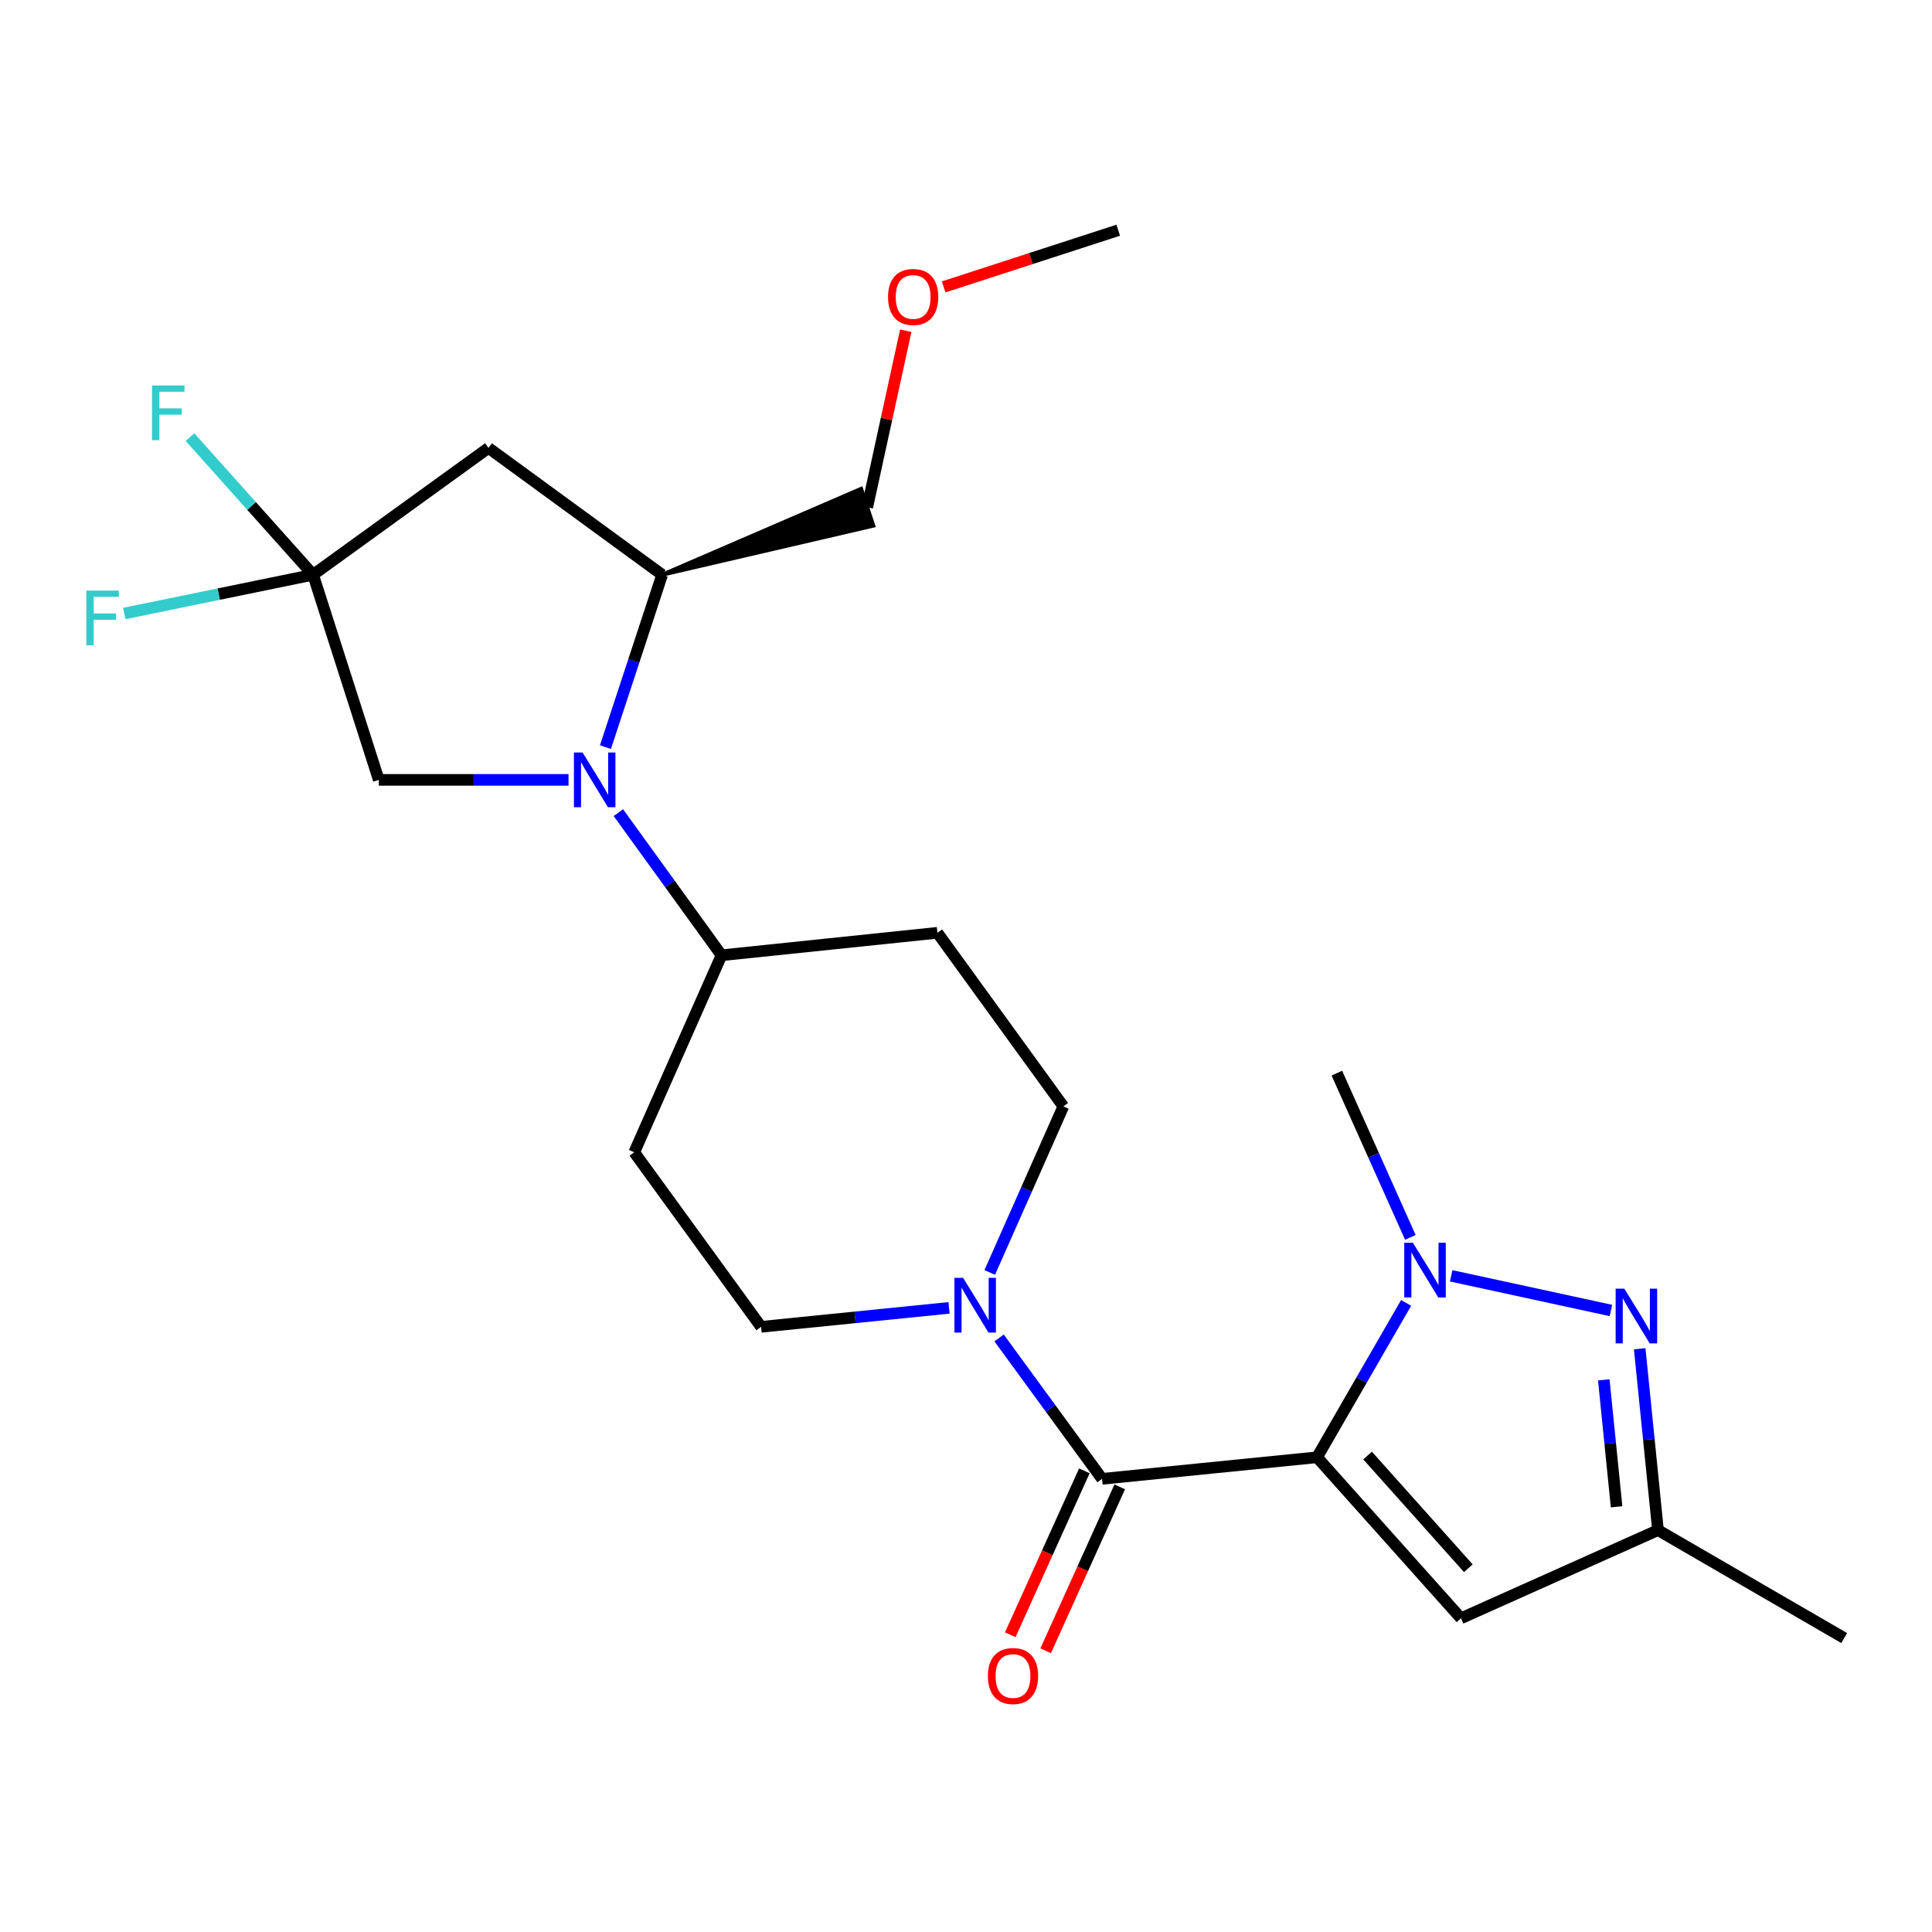 <?xml version='1.0' encoding='iso-8859-1'?>
<svg version='1.1' baseProfile='full'
              xmlns='http://www.w3.org/2000/svg'
                      xmlns:rdkit='http://www.rdkit.org/xml'
                      xmlns:xlink='http://www.w3.org/1999/xlink'
                  xml:space='preserve'
width='1000px' height='1000px' viewBox='0 0 1000 1000'>
<!-- END OF HEADER -->
<rect style='opacity:1.0;fill:#FFFFFF;stroke:none' width='1000' height='1000' x='0' y='0'> </rect>
<path class='bond-0' d='M 681.697,754.287 L 704.75,714.332' style='fill:none;fill-rule:evenodd;stroke:#000000;stroke-width:6px;stroke-linecap:butt;stroke-linejoin:miter;stroke-opacity:1' />
<path class='bond-0' d='M 704.75,714.332 L 727.804,674.376' style='fill:none;fill-rule:evenodd;stroke:#0000FF;stroke-width:6px;stroke-linecap:butt;stroke-linejoin:miter;stroke-opacity:1' />
<path class='bond-1' d='M 681.697,754.287 L 570.419,765.447' style='fill:none;fill-rule:evenodd;stroke:#000000;stroke-width:6px;stroke-linecap:butt;stroke-linejoin:miter;stroke-opacity:1' />
<path class='bond-4' d='M 681.697,754.287 L 756.199,837.625' style='fill:none;fill-rule:evenodd;stroke:#000000;stroke-width:6px;stroke-linecap:butt;stroke-linejoin:miter;stroke-opacity:1' />
<path class='bond-4' d='M 707.863,753.386 L 760.015,811.723' style='fill:none;fill-rule:evenodd;stroke:#000000;stroke-width:6px;stroke-linecap:butt;stroke-linejoin:miter;stroke-opacity:1' />
<path class='bond-2' d='M 751.126,660.359 L 833.806,678.307' style='fill:none;fill-rule:evenodd;stroke:#0000FF;stroke-width:6px;stroke-linecap:butt;stroke-linejoin:miter;stroke-opacity:1' />
<path class='bond-19' d='M 730,640.468 L 710.976,597.958' style='fill:none;fill-rule:evenodd;stroke:#0000FF;stroke-width:6px;stroke-linecap:butt;stroke-linejoin:miter;stroke-opacity:1' />
<path class='bond-19' d='M 710.976,597.958 L 691.952,555.449' style='fill:none;fill-rule:evenodd;stroke:#000000;stroke-width:6px;stroke-linecap:butt;stroke-linejoin:miter;stroke-opacity:1' />
<path class='bond-5' d='M 570.419,765.447 L 543.777,728.987' style='fill:none;fill-rule:evenodd;stroke:#000000;stroke-width:6px;stroke-linecap:butt;stroke-linejoin:miter;stroke-opacity:1' />
<path class='bond-5' d='M 543.777,728.987 L 517.135,692.528' style='fill:none;fill-rule:evenodd;stroke:#0000FF;stroke-width:6px;stroke-linecap:butt;stroke-linejoin:miter;stroke-opacity:1' />
<path class='bond-14' d='M 561.258,761.306 L 542.08,803.733' style='fill:none;fill-rule:evenodd;stroke:#000000;stroke-width:6px;stroke-linecap:butt;stroke-linejoin:miter;stroke-opacity:1' />
<path class='bond-14' d='M 542.08,803.733 L 522.902,846.16' style='fill:none;fill-rule:evenodd;stroke:#FF0000;stroke-width:6px;stroke-linecap:butt;stroke-linejoin:miter;stroke-opacity:1' />
<path class='bond-14' d='M 579.581,769.589 L 560.403,812.016' style='fill:none;fill-rule:evenodd;stroke:#000000;stroke-width:6px;stroke-linecap:butt;stroke-linejoin:miter;stroke-opacity:1' />
<path class='bond-14' d='M 560.403,812.016 L 541.226,854.443' style='fill:none;fill-rule:evenodd;stroke:#FF0000;stroke-width:6px;stroke-linecap:butt;stroke-linejoin:miter;stroke-opacity:1' />
<path class='bond-24' d='M 848.707,698.115 L 853.439,745.053' style='fill:none;fill-rule:evenodd;stroke:#0000FF;stroke-width:6px;stroke-linecap:butt;stroke-linejoin:miter;stroke-opacity:1' />
<path class='bond-24' d='M 853.439,745.053 L 858.17,791.99' style='fill:none;fill-rule:evenodd;stroke:#000000;stroke-width:6px;stroke-linecap:butt;stroke-linejoin:miter;stroke-opacity:1' />
<path class='bond-24' d='M 830.12,714.213 L 833.432,747.07' style='fill:none;fill-rule:evenodd;stroke:#0000FF;stroke-width:6px;stroke-linecap:butt;stroke-linejoin:miter;stroke-opacity:1' />
<path class='bond-24' d='M 833.432,747.07 L 836.744,779.926' style='fill:none;fill-rule:evenodd;stroke:#000000;stroke-width:6px;stroke-linecap:butt;stroke-linejoin:miter;stroke-opacity:1' />
<path class='bond-3' d='M 320.07,420.625 L 346.764,457.533' style='fill:none;fill-rule:evenodd;stroke:#0000FF;stroke-width:6px;stroke-linecap:butt;stroke-linejoin:miter;stroke-opacity:1' />
<path class='bond-3' d='M 346.764,457.533 L 373.458,494.442' style='fill:none;fill-rule:evenodd;stroke:#000000;stroke-width:6px;stroke-linecap:butt;stroke-linejoin:miter;stroke-opacity:1' />
<path class='bond-8' d='M 313.38,386.71 L 328.053,342.101' style='fill:none;fill-rule:evenodd;stroke:#0000FF;stroke-width:6px;stroke-linecap:butt;stroke-linejoin:miter;stroke-opacity:1' />
<path class='bond-8' d='M 328.053,342.101 L 342.725,297.491' style='fill:none;fill-rule:evenodd;stroke:#000000;stroke-width:6px;stroke-linecap:butt;stroke-linejoin:miter;stroke-opacity:1' />
<path class='bond-10' d='M 294.27,403.664 L 245.163,403.664' style='fill:none;fill-rule:evenodd;stroke:#0000FF;stroke-width:6px;stroke-linecap:butt;stroke-linejoin:miter;stroke-opacity:1' />
<path class='bond-10' d='M 245.163,403.664 L 196.057,403.664' style='fill:none;fill-rule:evenodd;stroke:#000000;stroke-width:6px;stroke-linecap:butt;stroke-linejoin:miter;stroke-opacity:1' />
<path class='bond-9' d='M 756.199,837.625 L 858.17,791.99' style='fill:none;fill-rule:evenodd;stroke:#000000;stroke-width:6px;stroke-linecap:butt;stroke-linejoin:miter;stroke-opacity:1' />
<path class='bond-15' d='M 512.281,658.611 L 531.335,615.643' style='fill:none;fill-rule:evenodd;stroke:#0000FF;stroke-width:6px;stroke-linecap:butt;stroke-linejoin:miter;stroke-opacity:1' />
<path class='bond-15' d='M 531.335,615.643 L 550.389,572.675' style='fill:none;fill-rule:evenodd;stroke:#000000;stroke-width:6px;stroke-linecap:butt;stroke-linejoin:miter;stroke-opacity:1' />
<path class='bond-16' d='M 491.23,676.95 L 442.582,681.859' style='fill:none;fill-rule:evenodd;stroke:#0000FF;stroke-width:6px;stroke-linecap:butt;stroke-linejoin:miter;stroke-opacity:1' />
<path class='bond-16' d='M 442.582,681.859 L 393.935,686.768' style='fill:none;fill-rule:evenodd;stroke:#000000;stroke-width:6px;stroke-linecap:butt;stroke-linejoin:miter;stroke-opacity:1' />
<path class='bond-6' d='M 162.051,297.491 L 196.057,403.664' style='fill:none;fill-rule:evenodd;stroke:#000000;stroke-width:6px;stroke-linecap:butt;stroke-linejoin:miter;stroke-opacity:1' />
<path class='bond-17' d='M 162.051,297.491 L 113.18,307.519' style='fill:none;fill-rule:evenodd;stroke:#000000;stroke-width:6px;stroke-linecap:butt;stroke-linejoin:miter;stroke-opacity:1' />
<path class='bond-17' d='M 113.18,307.519 L 64.309,317.547' style='fill:none;fill-rule:evenodd;stroke:#33CCCC;stroke-width:6px;stroke-linecap:butt;stroke-linejoin:miter;stroke-opacity:1' />
<path class='bond-18' d='M 162.051,297.491 L 130.193,261.867' style='fill:none;fill-rule:evenodd;stroke:#000000;stroke-width:6px;stroke-linecap:butt;stroke-linejoin:miter;stroke-opacity:1' />
<path class='bond-18' d='M 130.193,261.867 L 98.334,226.242' style='fill:none;fill-rule:evenodd;stroke:#33CCCC;stroke-width:6px;stroke-linecap:butt;stroke-linejoin:miter;stroke-opacity:1' />
<path class='bond-26' d='M 162.051,297.491 L 252.841,231.849' style='fill:none;fill-rule:evenodd;stroke:#000000;stroke-width:6px;stroke-linecap:butt;stroke-linejoin:miter;stroke-opacity:1' />
<path class='bond-7' d='M 252.841,231.849 L 342.725,297.491' style='fill:none;fill-rule:evenodd;stroke:#000000;stroke-width:6px;stroke-linecap:butt;stroke-linejoin:miter;stroke-opacity:1' />
<path class='bond-20' d='M 342.725,297.491 L 452.03,272.098 L 445.743,252.997 Z' style='fill:#000000;fill-rule:evenodd;fill-opacity:1;stroke:#000000;stroke-width:2px;stroke-linecap:butt;stroke-linejoin:miter;stroke-opacity:1;' />
<path class='bond-22' d='M 858.17,791.99 L 954.545,847.858' style='fill:none;fill-rule:evenodd;stroke:#000000;stroke-width:6px;stroke-linecap:butt;stroke-linejoin:miter;stroke-opacity:1' />
<path class='bond-11' d='M 373.458,494.442 L 328.281,596.425' style='fill:none;fill-rule:evenodd;stroke:#000000;stroke-width:6px;stroke-linecap:butt;stroke-linejoin:miter;stroke-opacity:1' />
<path class='bond-25' d='M 373.458,494.442 L 485.204,482.813' style='fill:none;fill-rule:evenodd;stroke:#000000;stroke-width:6px;stroke-linecap:butt;stroke-linejoin:miter;stroke-opacity:1' />
<path class='bond-12' d='M 485.204,482.813 L 550.389,572.675' style='fill:none;fill-rule:evenodd;stroke:#000000;stroke-width:6px;stroke-linecap:butt;stroke-linejoin:miter;stroke-opacity:1' />
<path class='bond-13' d='M 328.281,596.425 L 393.935,686.768' style='fill:none;fill-rule:evenodd;stroke:#000000;stroke-width:6px;stroke-linecap:butt;stroke-linejoin:miter;stroke-opacity:1' />
<path class='bond-21' d='M 448.886,262.548 L 458.853,216.861' style='fill:none;fill-rule:evenodd;stroke:#000000;stroke-width:6px;stroke-linecap:butt;stroke-linejoin:miter;stroke-opacity:1' />
<path class='bond-21' d='M 458.853,216.861 L 468.82,171.174' style='fill:none;fill-rule:evenodd;stroke:#FF0000;stroke-width:6px;stroke-linecap:butt;stroke-linejoin:miter;stroke-opacity:1' />
<path class='bond-23' d='M 488.438,148.501 L 533.618,133.832' style='fill:none;fill-rule:evenodd;stroke:#FF0000;stroke-width:6px;stroke-linecap:butt;stroke-linejoin:miter;stroke-opacity:1' />
<path class='bond-23' d='M 533.618,133.832 L 578.798,119.164' style='fill:none;fill-rule:evenodd;stroke:#000000;stroke-width:6px;stroke-linecap:butt;stroke-linejoin:miter;stroke-opacity:1' />
<path  class='atom-1' d='M 731.327 643.261
L 740.607 658.261
Q 741.527 659.741, 743.007 662.421
Q 744.487 665.101, 744.567 665.261
L 744.567 643.261
L 748.327 643.261
L 748.327 671.581
L 744.447 671.581
L 734.487 655.181
Q 733.327 653.261, 732.087 651.061
Q 730.887 648.861, 730.527 648.181
L 730.527 671.581
L 726.847 671.581
L 726.847 643.261
L 731.327 643.261
' fill='#0000FF'/>
<path  class='atom-3' d='M 840.739 667.011
L 850.019 682.011
Q 850.939 683.491, 852.419 686.171
Q 853.899 688.851, 853.979 689.011
L 853.979 667.011
L 857.739 667.011
L 857.739 695.331
L 853.859 695.331
L 843.899 678.931
Q 842.739 677.011, 841.499 674.811
Q 840.299 672.611, 839.939 671.931
L 839.939 695.331
L 836.259 695.331
L 836.259 667.011
L 840.739 667.011
' fill='#0000FF'/>
<path  class='atom-4' d='M 301.544 389.504
L 310.824 404.504
Q 311.744 405.984, 313.224 408.664
Q 314.704 411.344, 314.784 411.504
L 314.784 389.504
L 318.544 389.504
L 318.544 417.824
L 314.664 417.824
L 304.704 401.424
Q 303.544 399.504, 302.304 397.304
Q 301.104 395.104, 300.744 394.424
L 300.744 417.824
L 297.064 417.824
L 297.064 389.504
L 301.544 389.504
' fill='#0000FF'/>
<path  class='atom-6' d='M 498.494 661.425
L 507.774 676.425
Q 508.694 677.905, 510.174 680.585
Q 511.654 683.265, 511.734 683.425
L 511.734 661.425
L 515.494 661.425
L 515.494 689.745
L 511.614 689.745
L 501.654 673.345
Q 500.494 671.425, 499.254 669.225
Q 498.054 667.025, 497.694 666.345
L 497.694 689.745
L 494.014 689.745
L 494.014 661.425
L 498.494 661.425
' fill='#0000FF'/>
<path  class='atom-15' d='M 511.326 867.499
Q 511.326 860.699, 514.686 856.899
Q 518.046 853.099, 524.326 853.099
Q 530.606 853.099, 533.966 856.899
Q 537.326 860.699, 537.326 867.499
Q 537.326 874.379, 533.926 878.299
Q 530.526 882.179, 524.326 882.179
Q 518.086 882.179, 514.686 878.299
Q 511.326 874.419, 511.326 867.499
M 524.326 878.979
Q 528.646 878.979, 530.966 876.099
Q 533.326 873.179, 533.326 867.499
Q 533.326 861.939, 530.966 859.139
Q 528.646 856.299, 524.326 856.299
Q 520.006 856.299, 517.646 859.099
Q 515.326 861.899, 515.326 867.499
Q 515.326 873.219, 517.646 876.099
Q 520.006 878.979, 524.326 878.979
' fill='#FF0000'/>
<path  class='atom-18' d='M 44.689 305.685
L 61.529 305.685
L 61.529 308.925
L 48.489 308.925
L 48.489 317.525
L 60.089 317.525
L 60.089 320.805
L 48.489 320.805
L 48.489 334.005
L 44.689 334.005
L 44.689 305.685
' fill='#33CCCC'/>
<path  class='atom-19' d='M 78.683 199.524
L 95.523 199.524
L 95.523 202.764
L 82.483 202.764
L 82.483 211.364
L 94.083 211.364
L 94.083 214.644
L 82.483 214.644
L 82.483 227.844
L 78.683 227.844
L 78.683 199.524
' fill='#33CCCC'/>
<path  class='atom-22' d='M 459.648 153.707
Q 459.648 146.907, 463.008 143.107
Q 466.368 139.307, 472.648 139.307
Q 478.928 139.307, 482.288 143.107
Q 485.648 146.907, 485.648 153.707
Q 485.648 160.587, 482.248 164.507
Q 478.848 168.387, 472.648 168.387
Q 466.408 168.387, 463.008 164.507
Q 459.648 160.627, 459.648 153.707
M 472.648 165.187
Q 476.968 165.187, 479.288 162.307
Q 481.648 159.387, 481.648 153.707
Q 481.648 148.147, 479.288 145.347
Q 476.968 142.507, 472.648 142.507
Q 468.328 142.507, 465.968 145.307
Q 463.648 148.107, 463.648 153.707
Q 463.648 159.427, 465.968 162.307
Q 468.328 165.187, 472.648 165.187
' fill='#FF0000'/>
</svg>
